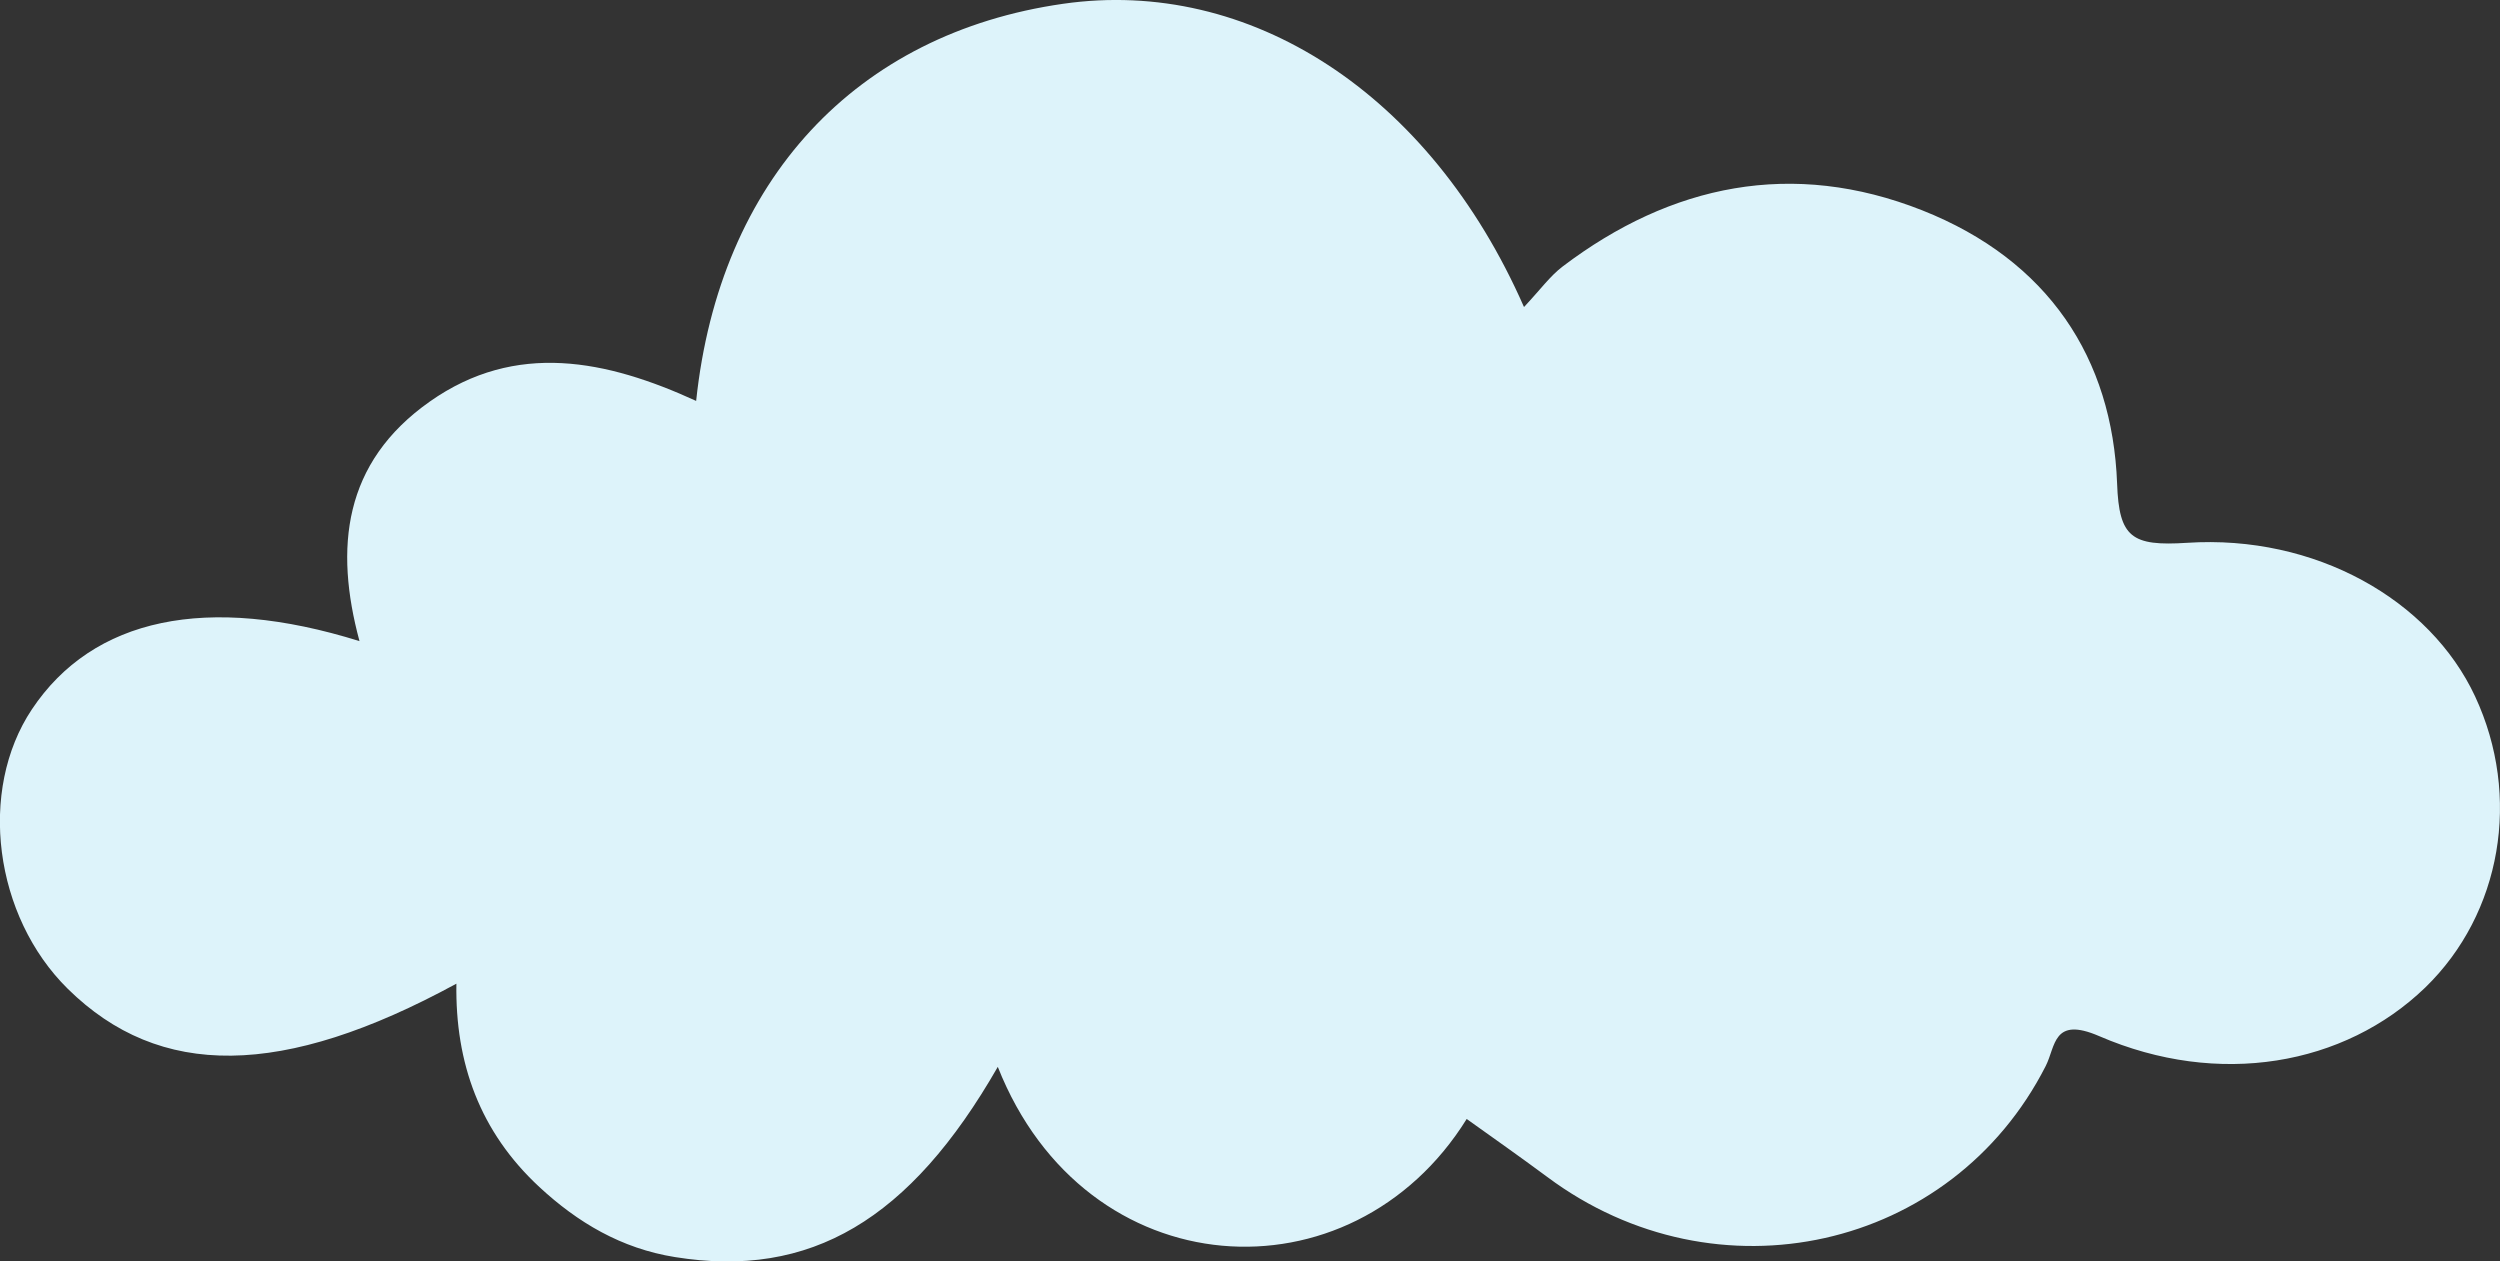 <svg width="109" height="55" viewBox="0 0 109 55" fill="none" xmlns="http://www.w3.org/2000/svg">
<rect x="0" y="0" width="109" height="55" fill="#333333" stroke="none"/>
<g clip-path="url(#clip0_723_4)">
<path d="M66.443 13.379C62.34 4.044 54.47 -1 46.352 0.165C37.325 1.458 31.371 7.841 30.352 17.48C26.458 15.697 22.493 14.863 18.742 17.506C14.959 20.169 14.578 23.894 15.674 27.953C9.027 25.877 4.048 26.938 1.388 30.931C-0.969 34.47 -0.259 39.947 2.958 43.115C6.956 47.051 12.315 47.02 19.899 42.888C19.844 46.355 20.923 49.348 23.517 51.754C25.18 53.295 27.081 54.433 29.432 54.809C35.331 55.757 39.671 53.202 43.504 46.515C47.332 56.205 58.931 56.86 63.948 48.787C65.05 49.575 66.267 50.43 67.462 51.316C74.842 56.819 85.103 54.526 89.195 46.474C89.63 45.619 89.503 44.3 91.525 45.175C96.735 47.427 102.215 46.458 105.739 43.058C109.066 39.833 109.947 34.723 107.915 30.364C105.949 26.15 100.948 23.301 95.352 23.667C92.94 23.822 92.389 23.435 92.306 21.091C92.103 15.62 89.31 11.349 83.808 9.17C78.152 6.934 72.859 8.037 68.134 11.617C67.578 12.04 67.165 12.622 66.449 13.384L66.443 13.379Z" fill="#DDF3FA"/>
</g>
<defs>
<clipPath id="clip0_723_4">
<rect width="109" height="55" fill="white" transform="matrix(-1 0 0 1 109 0)"/>
</clipPath>
</defs>
</svg>
